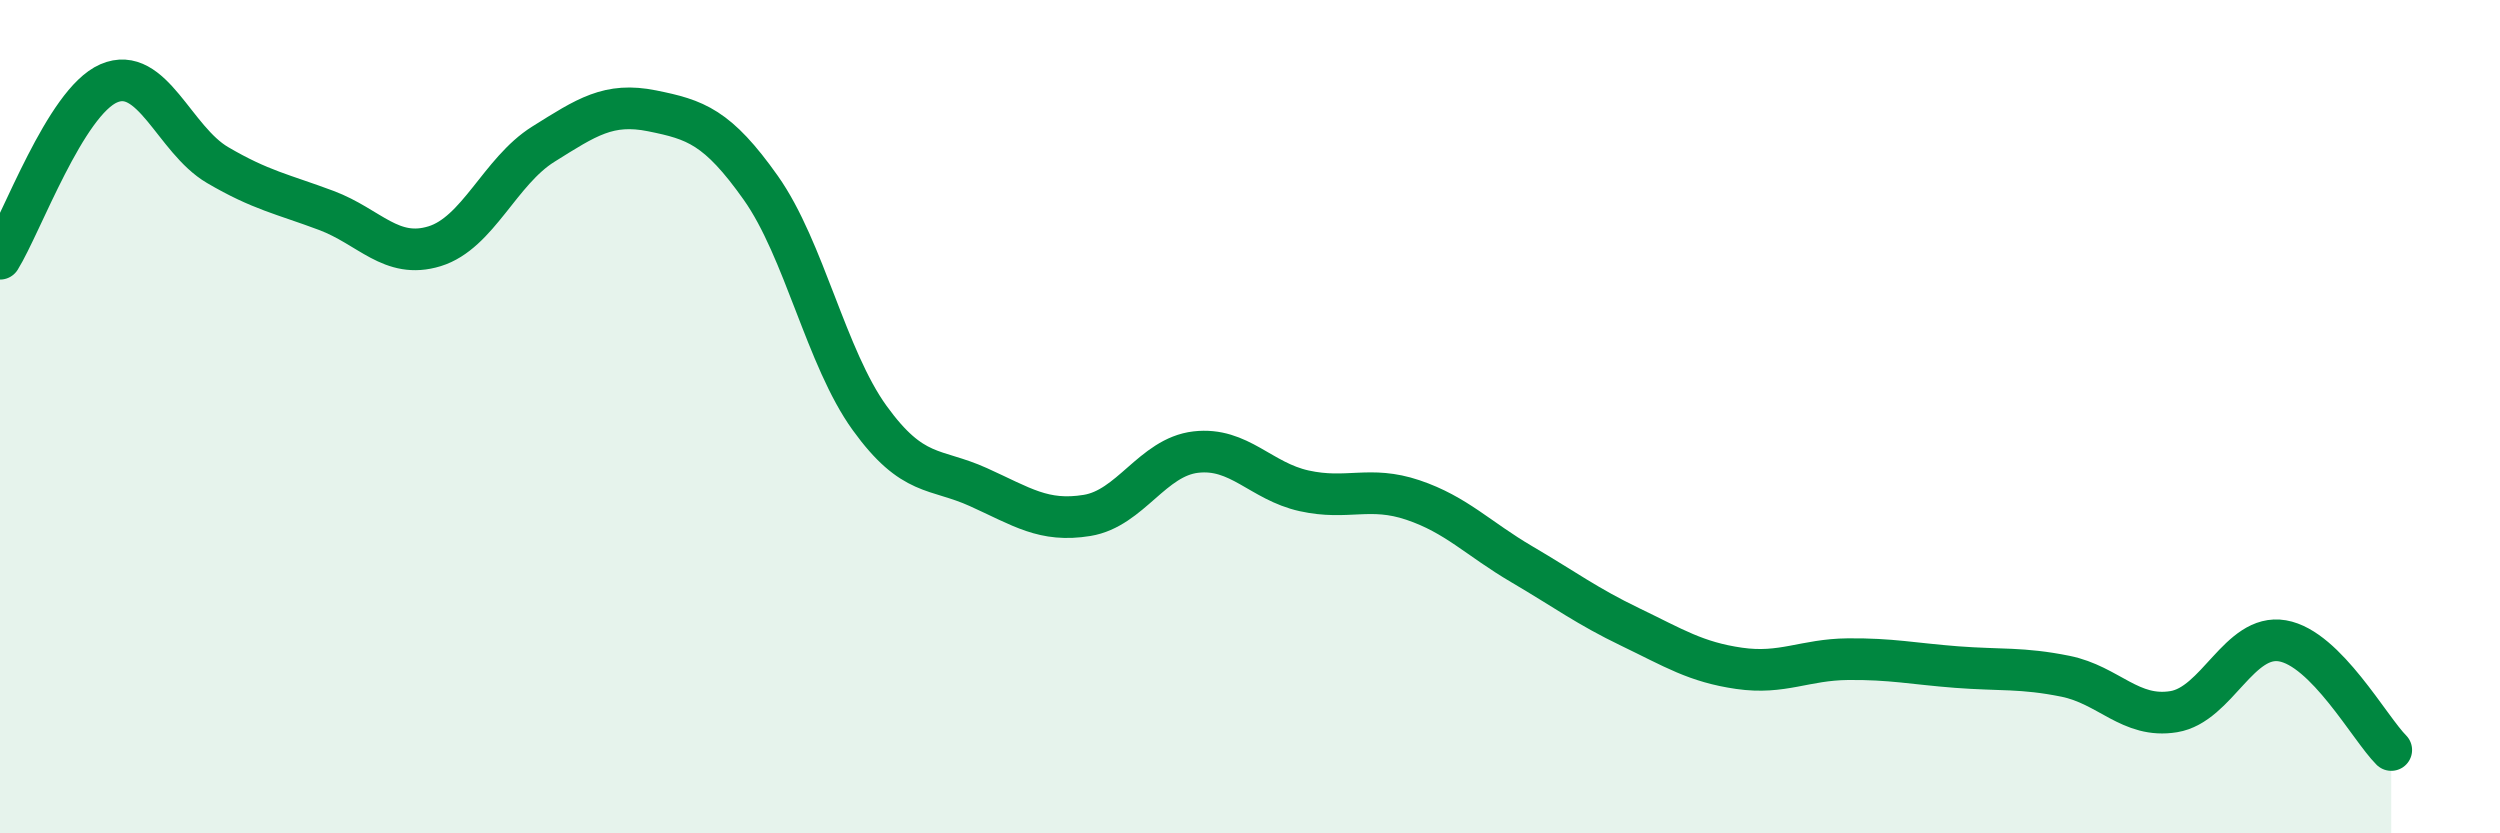 
    <svg width="60" height="20" viewBox="0 0 60 20" xmlns="http://www.w3.org/2000/svg">
      <path
        d="M 0,6.21 C 0.52,5.37 1.57,2.45 2.61,2 C 3.65,1.55 4.18,3.35 5.22,3.96 C 6.26,4.57 6.79,4.66 7.83,5.05 C 8.87,5.44 9.39,6.23 10.43,5.91 C 11.47,5.59 12,4.11 13.04,3.46 C 14.08,2.81 14.61,2.45 15.65,2.66 C 16.69,2.87 17.22,3.04 18.26,4.51 C 19.3,5.98 19.83,8.59 20.87,10.03 C 21.91,11.47 22.44,11.22 23.48,11.69 C 24.52,12.16 25.05,12.54 26.09,12.37 C 27.13,12.2 27.66,10.97 28.7,10.85 C 29.74,10.73 30.26,11.55 31.3,11.78 C 32.34,12.01 32.87,11.65 33.91,12 C 34.95,12.35 35.48,12.93 36.52,13.54 C 37.56,14.15 38.09,14.55 39.13,15.05 C 40.17,15.55 40.7,15.89 41.74,16.04 C 42.78,16.19 43.31,15.83 44.35,15.82 C 45.39,15.81 45.92,15.93 46.96,16.01 C 48,16.09 48.53,16.02 49.57,16.23 C 50.61,16.44 51.13,17.25 52.17,17.08 C 53.21,16.91 53.74,15.2 54.78,15.38 C 55.82,15.56 56.87,17.48 57.39,18L57.39 20L0 20Z"
        fill="#008740"
        opacity="0.1"
        stroke-linecap="round"
        stroke-linejoin="round"
      />
      <path
        d="M 0,6.21 C 0.52,5.37 1.57,2.45 2.61,2 C 3.65,1.55 4.18,3.35 5.22,3.96 C 6.26,4.57 6.79,4.66 7.83,5.05 C 8.87,5.44 9.39,6.23 10.43,5.91 C 11.47,5.59 12,4.11 13.04,3.46 C 14.08,2.81 14.61,2.45 15.65,2.66 C 16.69,2.87 17.22,3.04 18.26,4.51 C 19.3,5.98 19.83,8.59 20.87,10.03 C 21.91,11.47 22.44,11.22 23.48,11.69 C 24.52,12.16 25.05,12.54 26.09,12.37 C 27.13,12.2 27.66,10.97 28.7,10.85 C 29.74,10.73 30.26,11.55 31.3,11.78 C 32.34,12.01 32.87,11.65 33.91,12 C 34.95,12.35 35.48,12.93 36.52,13.54 C 37.56,14.15 38.09,14.55 39.13,15.05 C 40.17,15.55 40.7,15.89 41.74,16.04 C 42.78,16.19 43.31,15.83 44.35,15.82 C 45.39,15.81 45.92,15.93 46.96,16.01 C 48,16.09 48.53,16.02 49.57,16.23 C 50.61,16.44 51.13,17.25 52.17,17.08 C 53.21,16.91 53.74,15.2 54.78,15.38 C 55.82,15.56 56.87,17.48 57.39,18"
        stroke="#008740"
        stroke-width="1"
        fill="none"
        stroke-linecap="round"
        stroke-linejoin="round"
      />
    </svg>
  